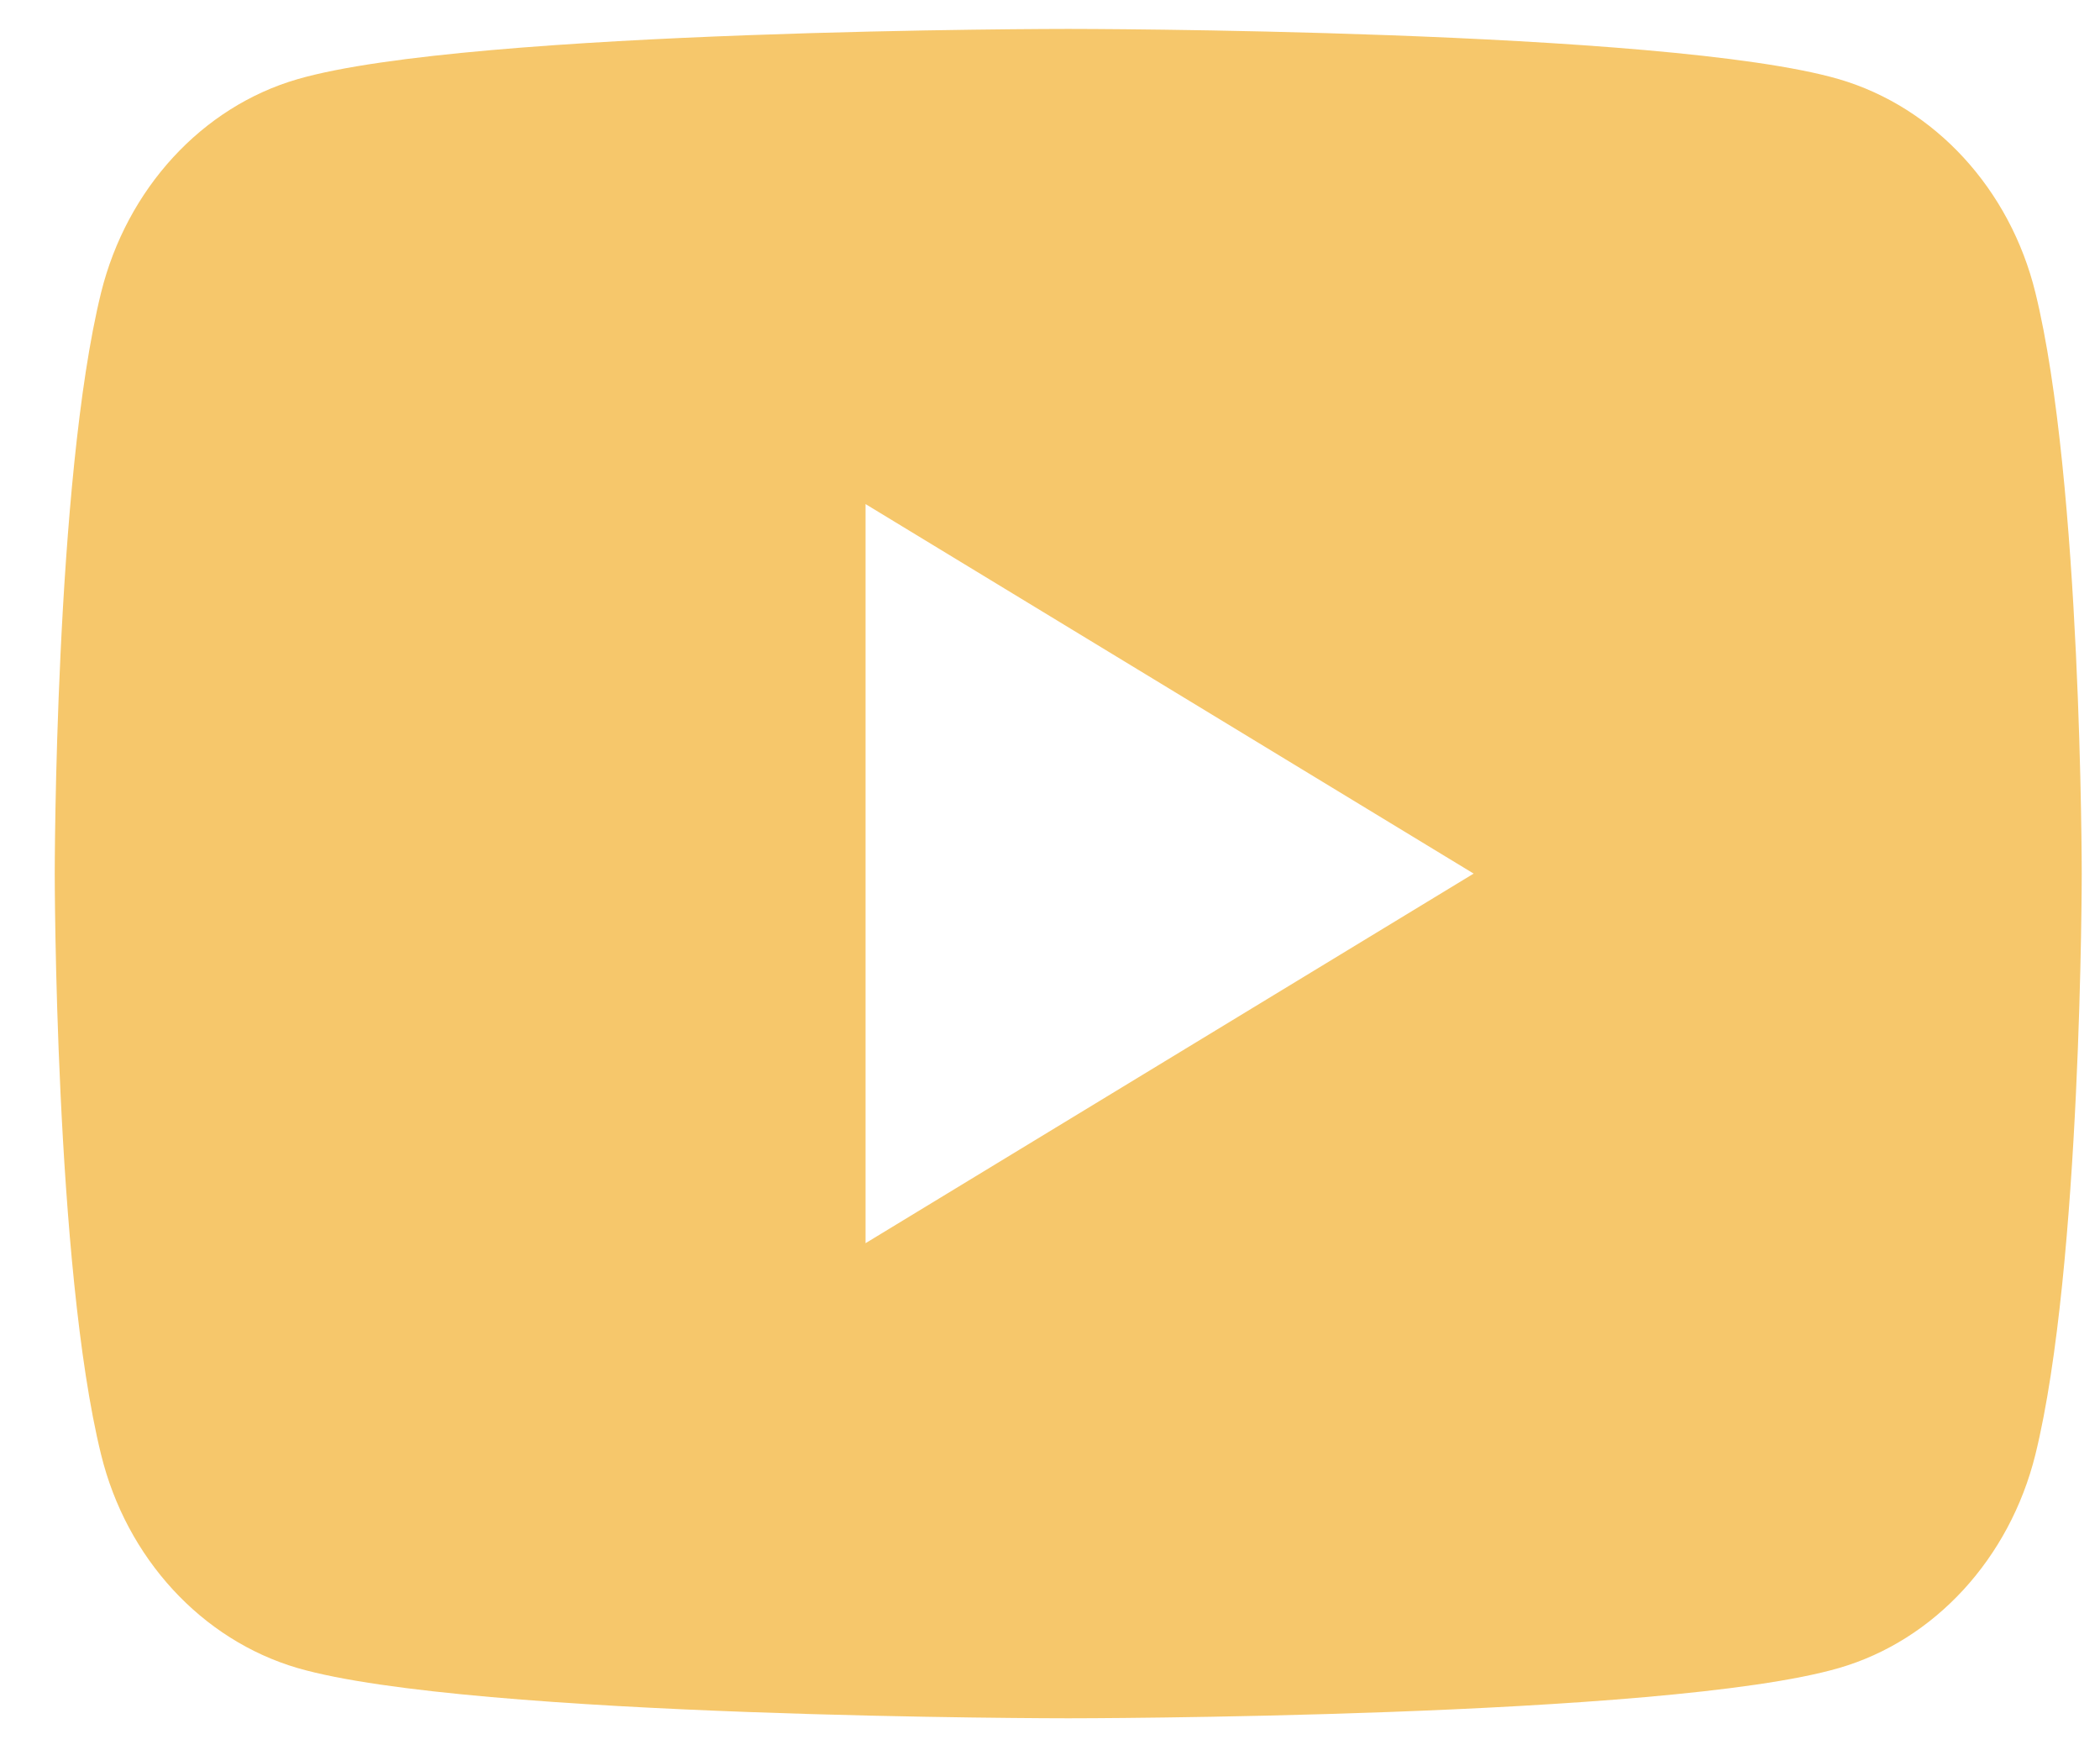 <svg width="30" height="25" viewBox="0 0 30 25" fill="none" xmlns="http://www.w3.org/2000/svg">
<path d="M29.077 4.18C29.739 6.868 29.739 12.478 29.739 12.478C29.739 12.478 29.739 18.088 29.077 20.776C28.709 22.262 27.634 23.43 26.271 23.825C23.797 24.543 15.261 24.543 15.261 24.543C15.261 24.543 6.728 24.543 4.25 23.825C2.882 23.424 1.807 22.257 1.444 20.776C0.782 18.088 0.782 12.478 0.782 12.478C0.782 12.478 0.782 6.868 1.444 4.18C1.812 2.695 2.887 1.526 4.25 1.131C6.728 0.413 15.261 0.413 15.261 0.413C15.261 0.413 23.797 0.413 26.271 1.131C27.639 1.532 28.714 2.699 29.077 4.18ZM12.365 17.757L21.052 12.478L12.365 7.2V17.757Z" fill="#F6C76B"/>
</svg>
